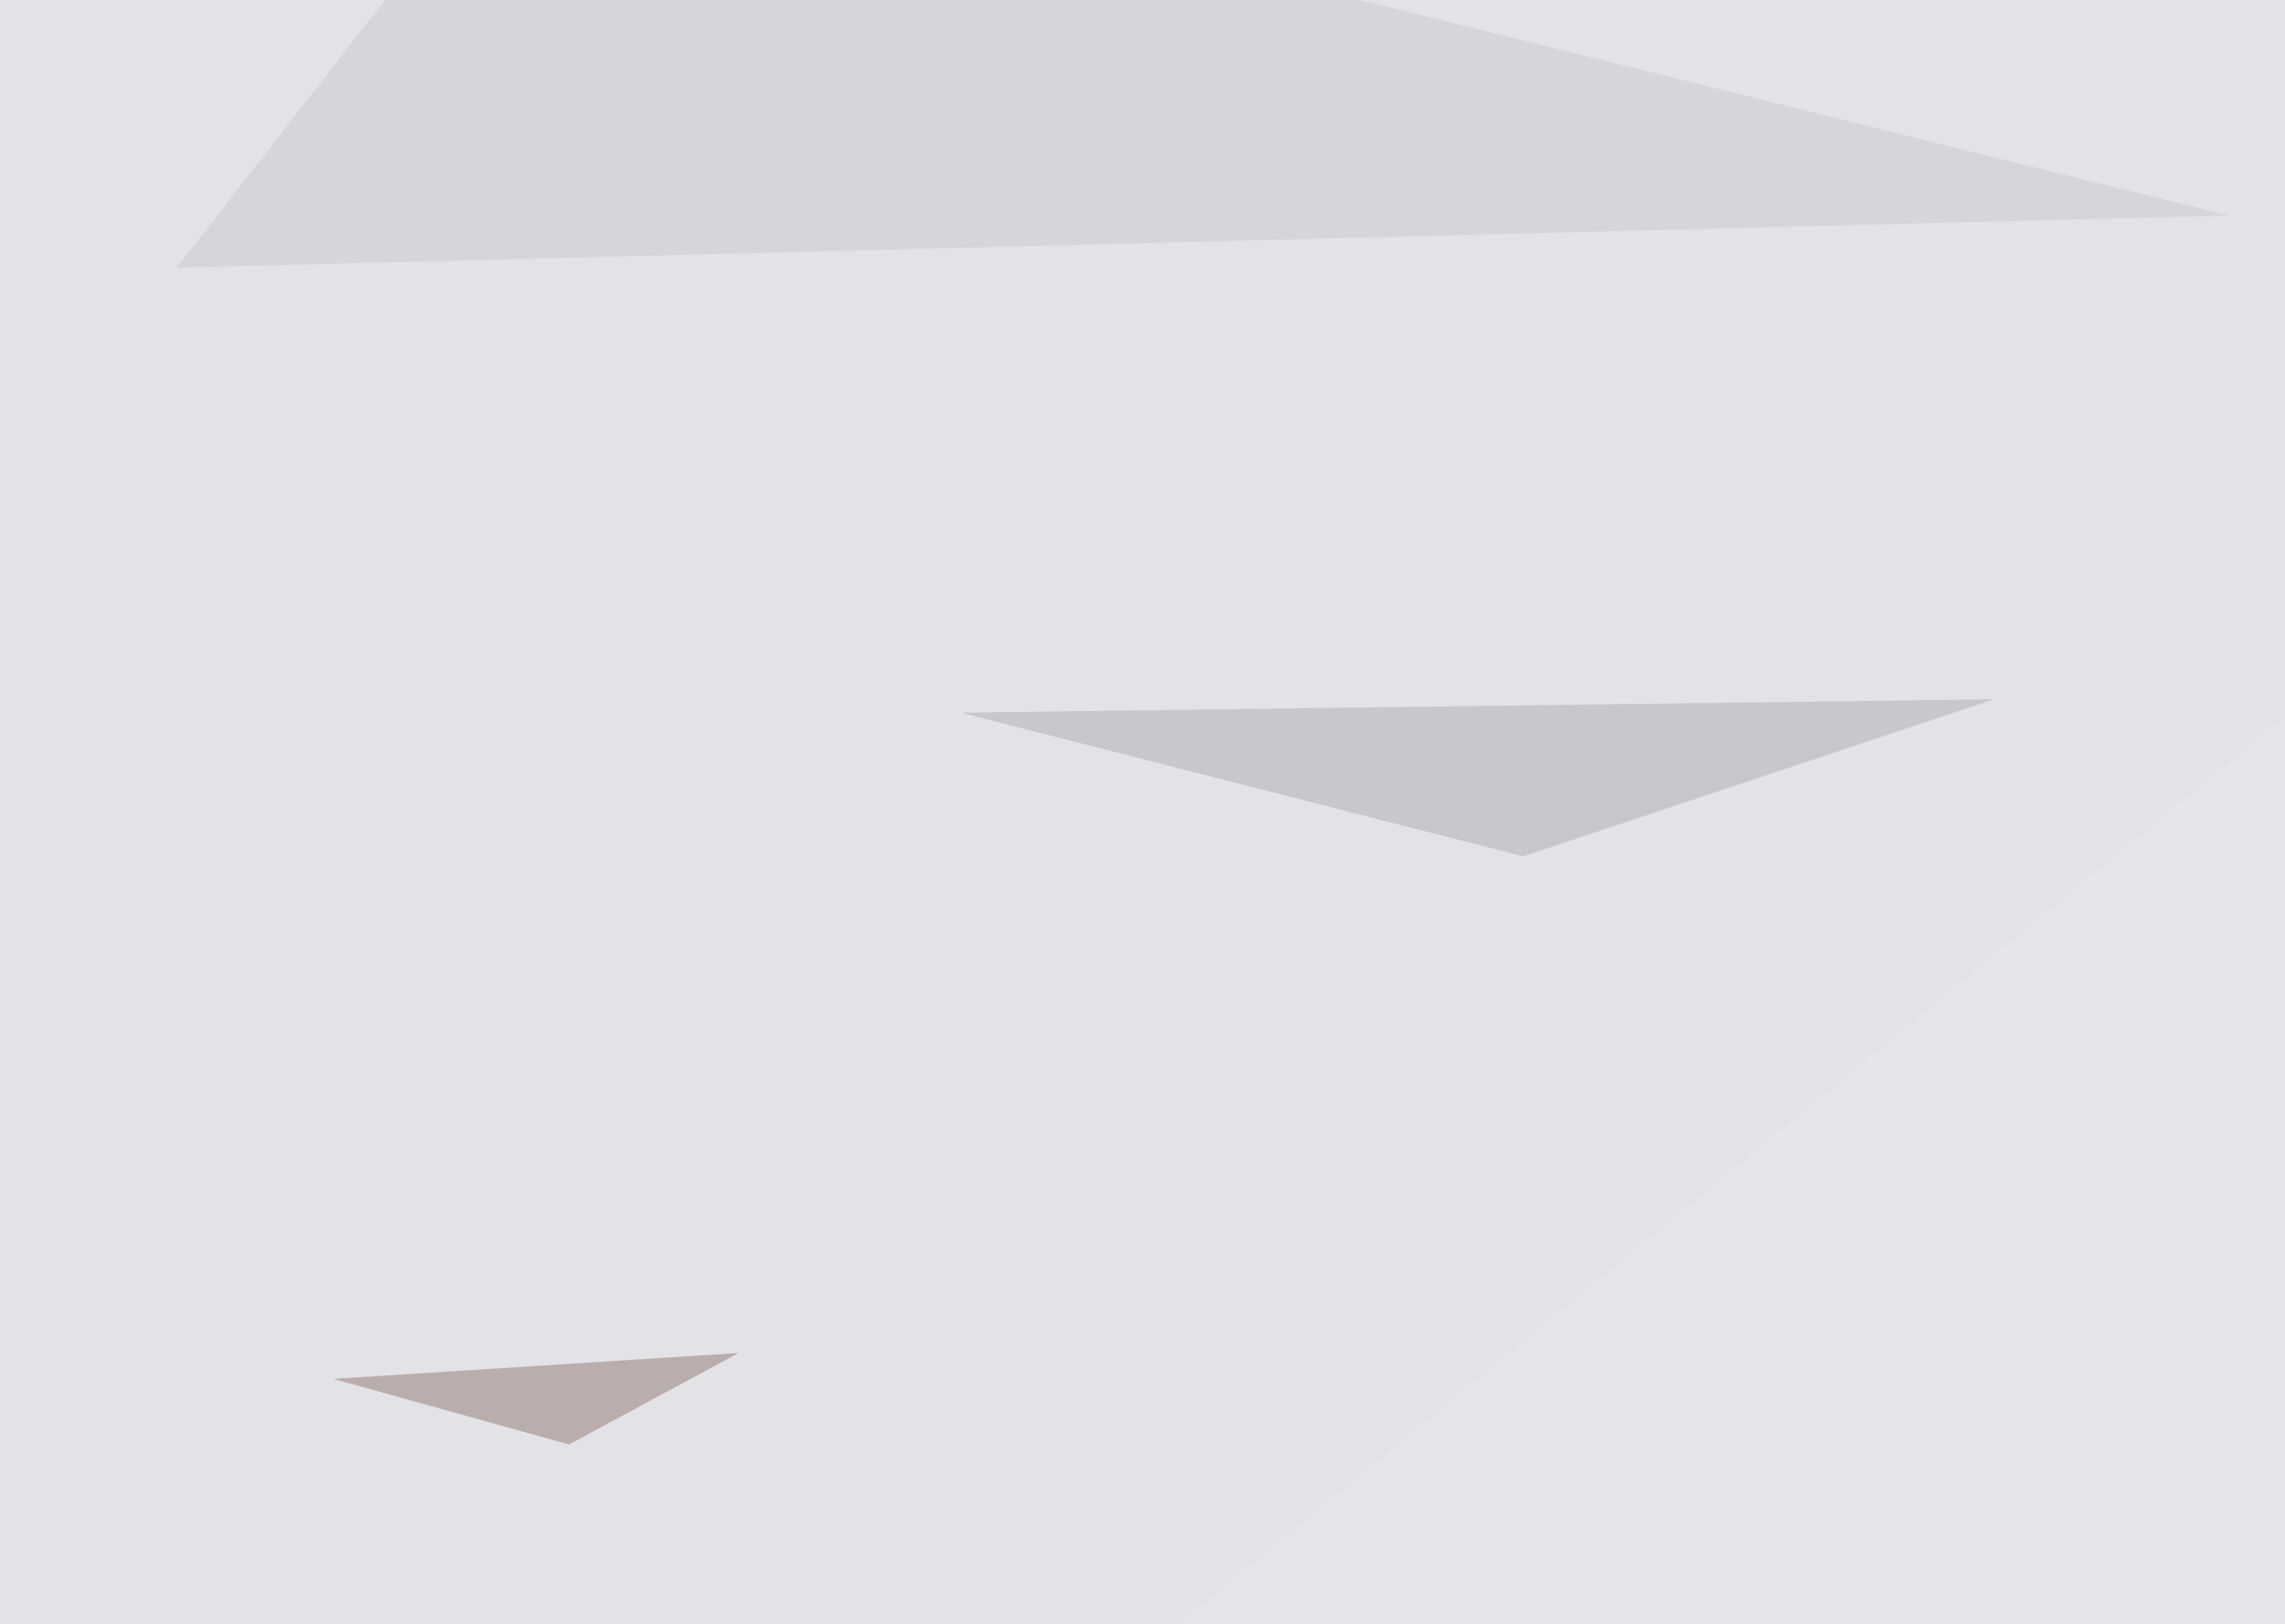 <svg xmlns="http://www.w3.org/2000/svg" width="512" height="364" ><filter id="a"><feGaussianBlur stdDeviation="55"/></filter><rect width="100%" height="100%" fill="#e3e2e7"/><g filter="url(#a)"><g fill-opacity=".5"><path fill="#927a73" d="M74.7 309l90.8-5.8-38 20.5z"/><path fill="#ccc9d3" d="M499.5 48.3l-378-93.7L39.6 60z"/><path fill="#b1adb7" d="M215.3 159.7l126 32.2 105.5-35.2z"/><path fill="#ebe9ef" d="M795.4 499.5l-700.2 3 668-548z"/></g></g></svg>